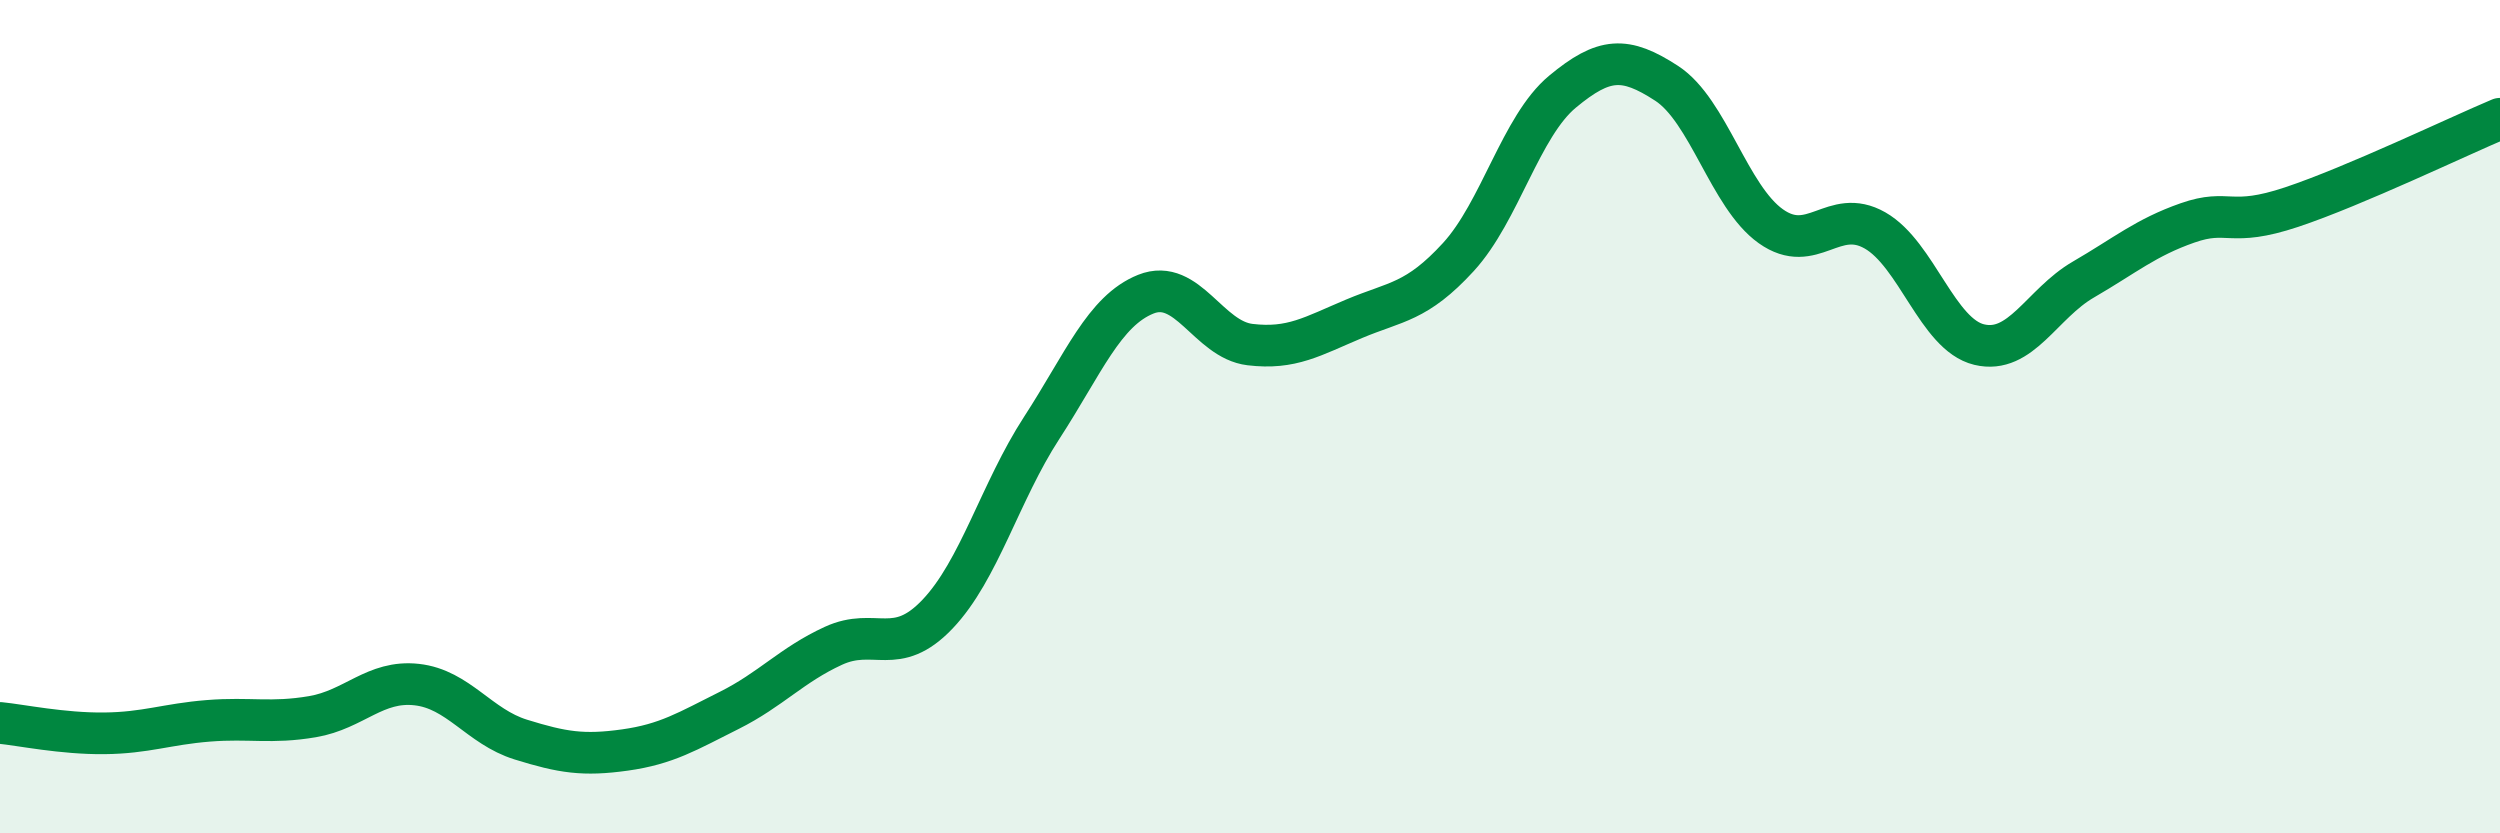
    <svg width="60" height="20" viewBox="0 0 60 20" xmlns="http://www.w3.org/2000/svg">
      <path
        d="M 0,17.35 C 0.5,17.4 1.5,17.61 2.5,17.6 C 3.5,17.59 4,17.38 5,17.3 C 6,17.22 6.5,17.37 7.5,17.2 C 8.5,17.03 9,16.32 10,16.43 C 11,16.54 11.5,17.44 12.5,17.75 C 13.5,18.06 14,18.14 15,18 C 16,17.86 16.5,17.55 17.5,17.05 C 18.5,16.55 19,15.96 20,15.5 C 21,15.04 21.5,15.79 22.5,14.74 C 23.5,13.69 24,11.81 25,10.27 C 26,8.73 26.5,7.46 27.5,7.06 C 28.5,6.66 29,8.15 30,8.27 C 31,8.39 31.5,8.07 32.5,7.65 C 33.5,7.23 34,7.26 35,6.17 C 36,5.08 36.5,3.03 37.5,2.2 C 38.5,1.37 39,1.35 40,2 C 41,2.65 41.5,4.72 42.5,5.43 C 43.5,6.14 44,4.96 45,5.53 C 46,6.1 46.5,8.03 47.5,8.27 C 48.5,8.51 49,7.29 50,6.71 C 51,6.13 51.5,5.7 52.5,5.35 C 53.5,5 53.5,5.47 55,4.97 C 56.5,4.47 59,3.27 60,2.85L60 20L0 20Z"
        fill="#008740"
        opacity="0.1"
        stroke-linecap="round"
        stroke-linejoin="round"
      />
      <path
        d="M 0,17.35 C 0.5,17.4 1.5,17.61 2.5,17.6 C 3.5,17.59 4,17.38 5,17.3 C 6,17.22 6.5,17.37 7.5,17.2 C 8.5,17.03 9,16.32 10,16.43 C 11,16.54 11.5,17.44 12.5,17.75 C 13.5,18.06 14,18.14 15,18 C 16,17.86 16.5,17.55 17.5,17.05 C 18.5,16.55 19,15.96 20,15.5 C 21,15.04 21.5,15.79 22.5,14.74 C 23.5,13.69 24,11.81 25,10.27 C 26,8.73 26.5,7.46 27.5,7.06 C 28.5,6.66 29,8.15 30,8.27 C 31,8.39 31.5,8.07 32.5,7.65 C 33.5,7.23 34,7.26 35,6.17 C 36,5.08 36.5,3.03 37.5,2.2 C 38.5,1.37 39,1.35 40,2 C 41,2.65 41.5,4.72 42.5,5.43 C 43.5,6.14 44,4.96 45,5.53 C 46,6.1 46.5,8.03 47.5,8.27 C 48.5,8.51 49,7.29 50,6.71 C 51,6.13 51.5,5.7 52.5,5.35 C 53.5,5 53.5,5.47 55,4.97 C 56.5,4.47 59,3.27 60,2.85"
        stroke="#008740"
        stroke-width="1"
        fill="none"
        stroke-linecap="round"
        stroke-linejoin="round"
      />
    </svg>
  